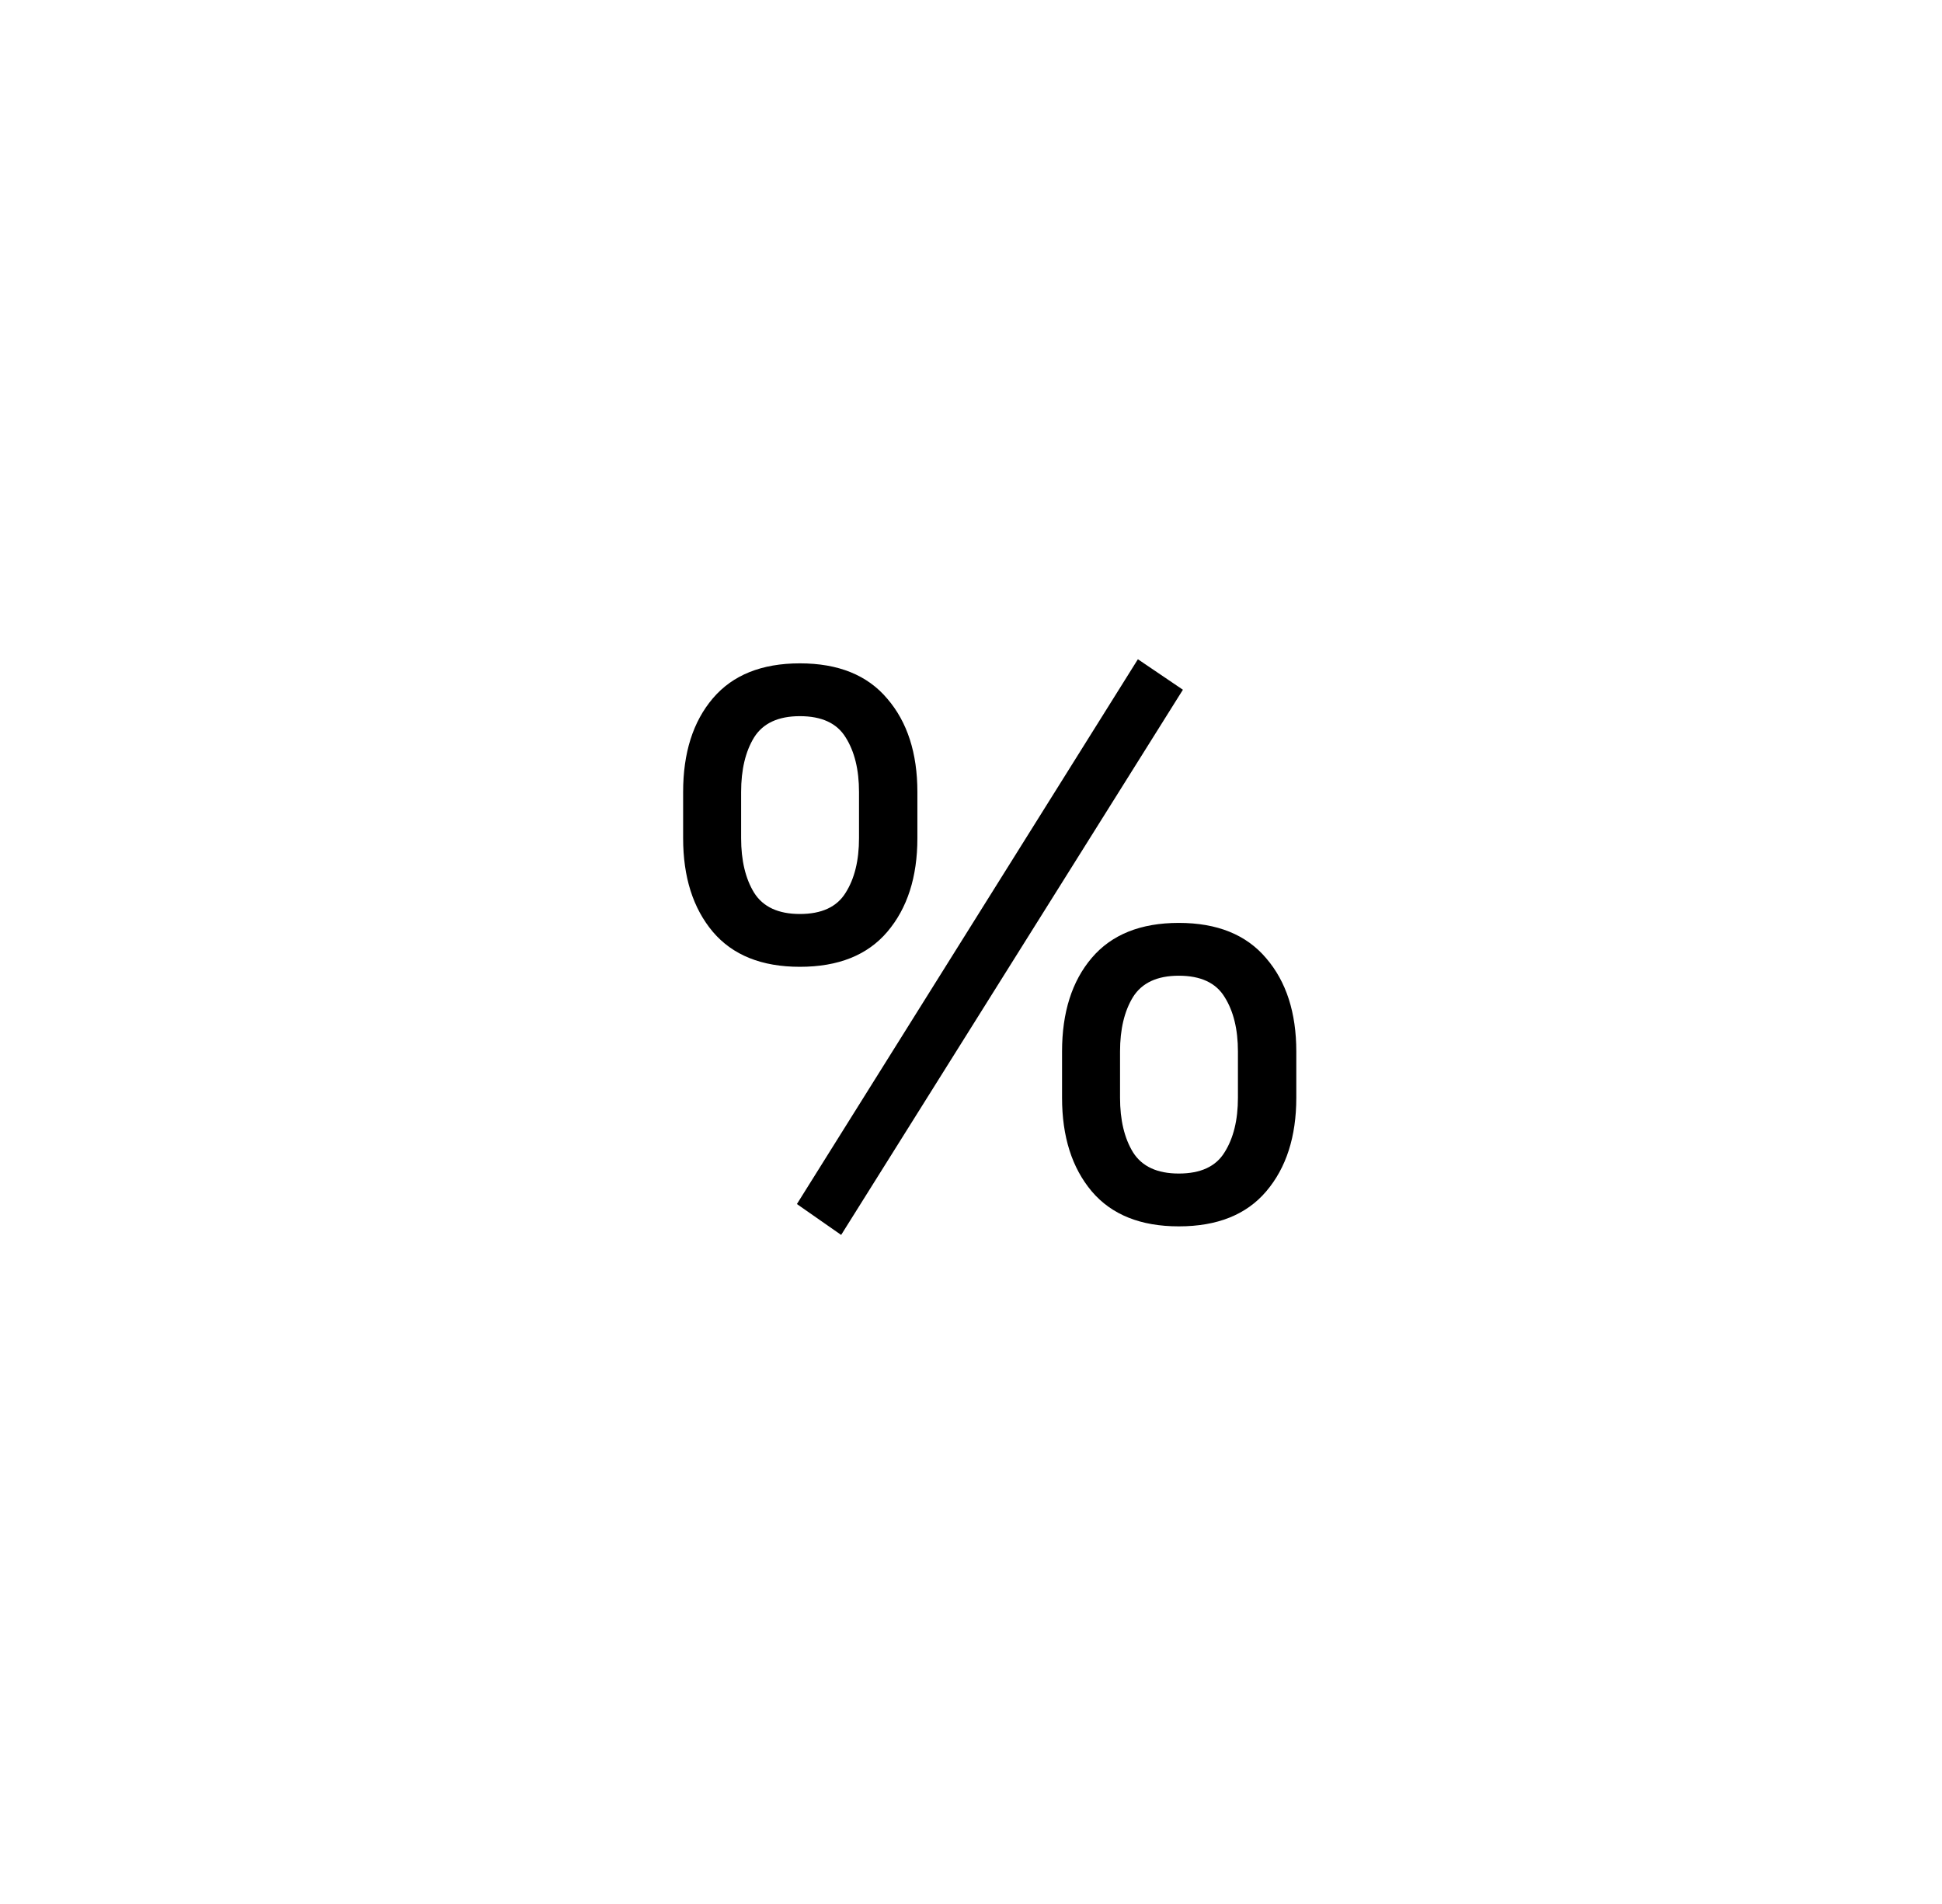 <?xml version="1.0" encoding="UTF-8"?> <svg xmlns="http://www.w3.org/2000/svg" width="51" height="50" viewBox="0 0 51 50" fill="none"> <g filter="url(#filter0_b_28_139)"> <circle cx="25.688" cy="25" r="25" fill="white"></circle> </g> <path d="M17.94 22.01V20.799C17.94 19.77 18.2 18.95 18.721 18.338C19.242 17.726 20.003 17.42 21.006 17.42C22.015 17.42 22.78 17.729 23.301 18.348C23.828 18.96 24.092 19.777 24.092 20.799V22.01C24.092 23.032 23.828 23.852 23.301 24.471C22.78 25.083 22.015 25.389 21.006 25.389C20.003 25.389 19.242 25.083 18.721 24.471C18.2 23.852 17.94 23.032 17.94 22.01ZM19.463 22.01C19.463 22.596 19.577 23.074 19.805 23.445C20.039 23.816 20.44 24.002 21.006 24.002C21.579 24.002 21.979 23.816 22.207 23.445C22.442 23.074 22.559 22.596 22.559 22.01V20.799C22.559 20.213 22.442 19.734 22.207 19.363C21.979 18.992 21.579 18.807 21.006 18.807C20.44 18.807 20.039 18.992 19.805 19.363C19.577 19.734 19.463 20.213 19.463 20.799V22.01ZM31.065 18.113L22.09 32.43L20.928 31.619L29.883 17.312L31.065 18.113ZM27.891 28.826V27.615C27.891 26.587 28.151 25.766 28.672 25.154C29.193 24.542 29.955 24.236 30.957 24.236C31.966 24.236 32.731 24.546 33.252 25.164C33.779 25.776 34.043 26.593 34.043 27.615V28.826C34.043 29.848 33.779 30.669 33.252 31.287C32.731 31.899 31.966 32.205 30.957 32.205C29.955 32.205 29.193 31.899 28.672 31.287C28.151 30.669 27.891 29.848 27.891 28.826ZM29.414 28.826C29.414 29.412 29.528 29.891 29.756 30.262C29.991 30.633 30.391 30.818 30.957 30.818C31.53 30.818 31.931 30.633 32.158 30.262C32.393 29.891 32.51 29.412 32.51 28.826V27.615C32.51 27.029 32.393 26.551 32.158 26.18C31.931 25.809 31.53 25.623 30.957 25.623C30.391 25.623 29.991 25.809 29.756 26.18C29.528 26.551 29.414 27.029 29.414 27.615V28.826Z" fill="black"></path> <defs> <filter id="filter0_b_28_139" x="-19.312" y="-20" width="90" height="90" filterUnits="userSpaceOnUse" color-interpolation-filters="sRGB"> <feFlood flood-opacity="0" result="BackgroundImageFix"></feFlood> <feGaussianBlur in="BackgroundImageFix" stdDeviation="10"></feGaussianBlur> <feComposite in2="SourceAlpha" operator="in" result="effect1_backgroundBlur_28_139"></feComposite> <feBlend mode="normal" in="SourceGraphic" in2="effect1_backgroundBlur_28_139" result="shape"></feBlend> </filter> </defs> </svg> 